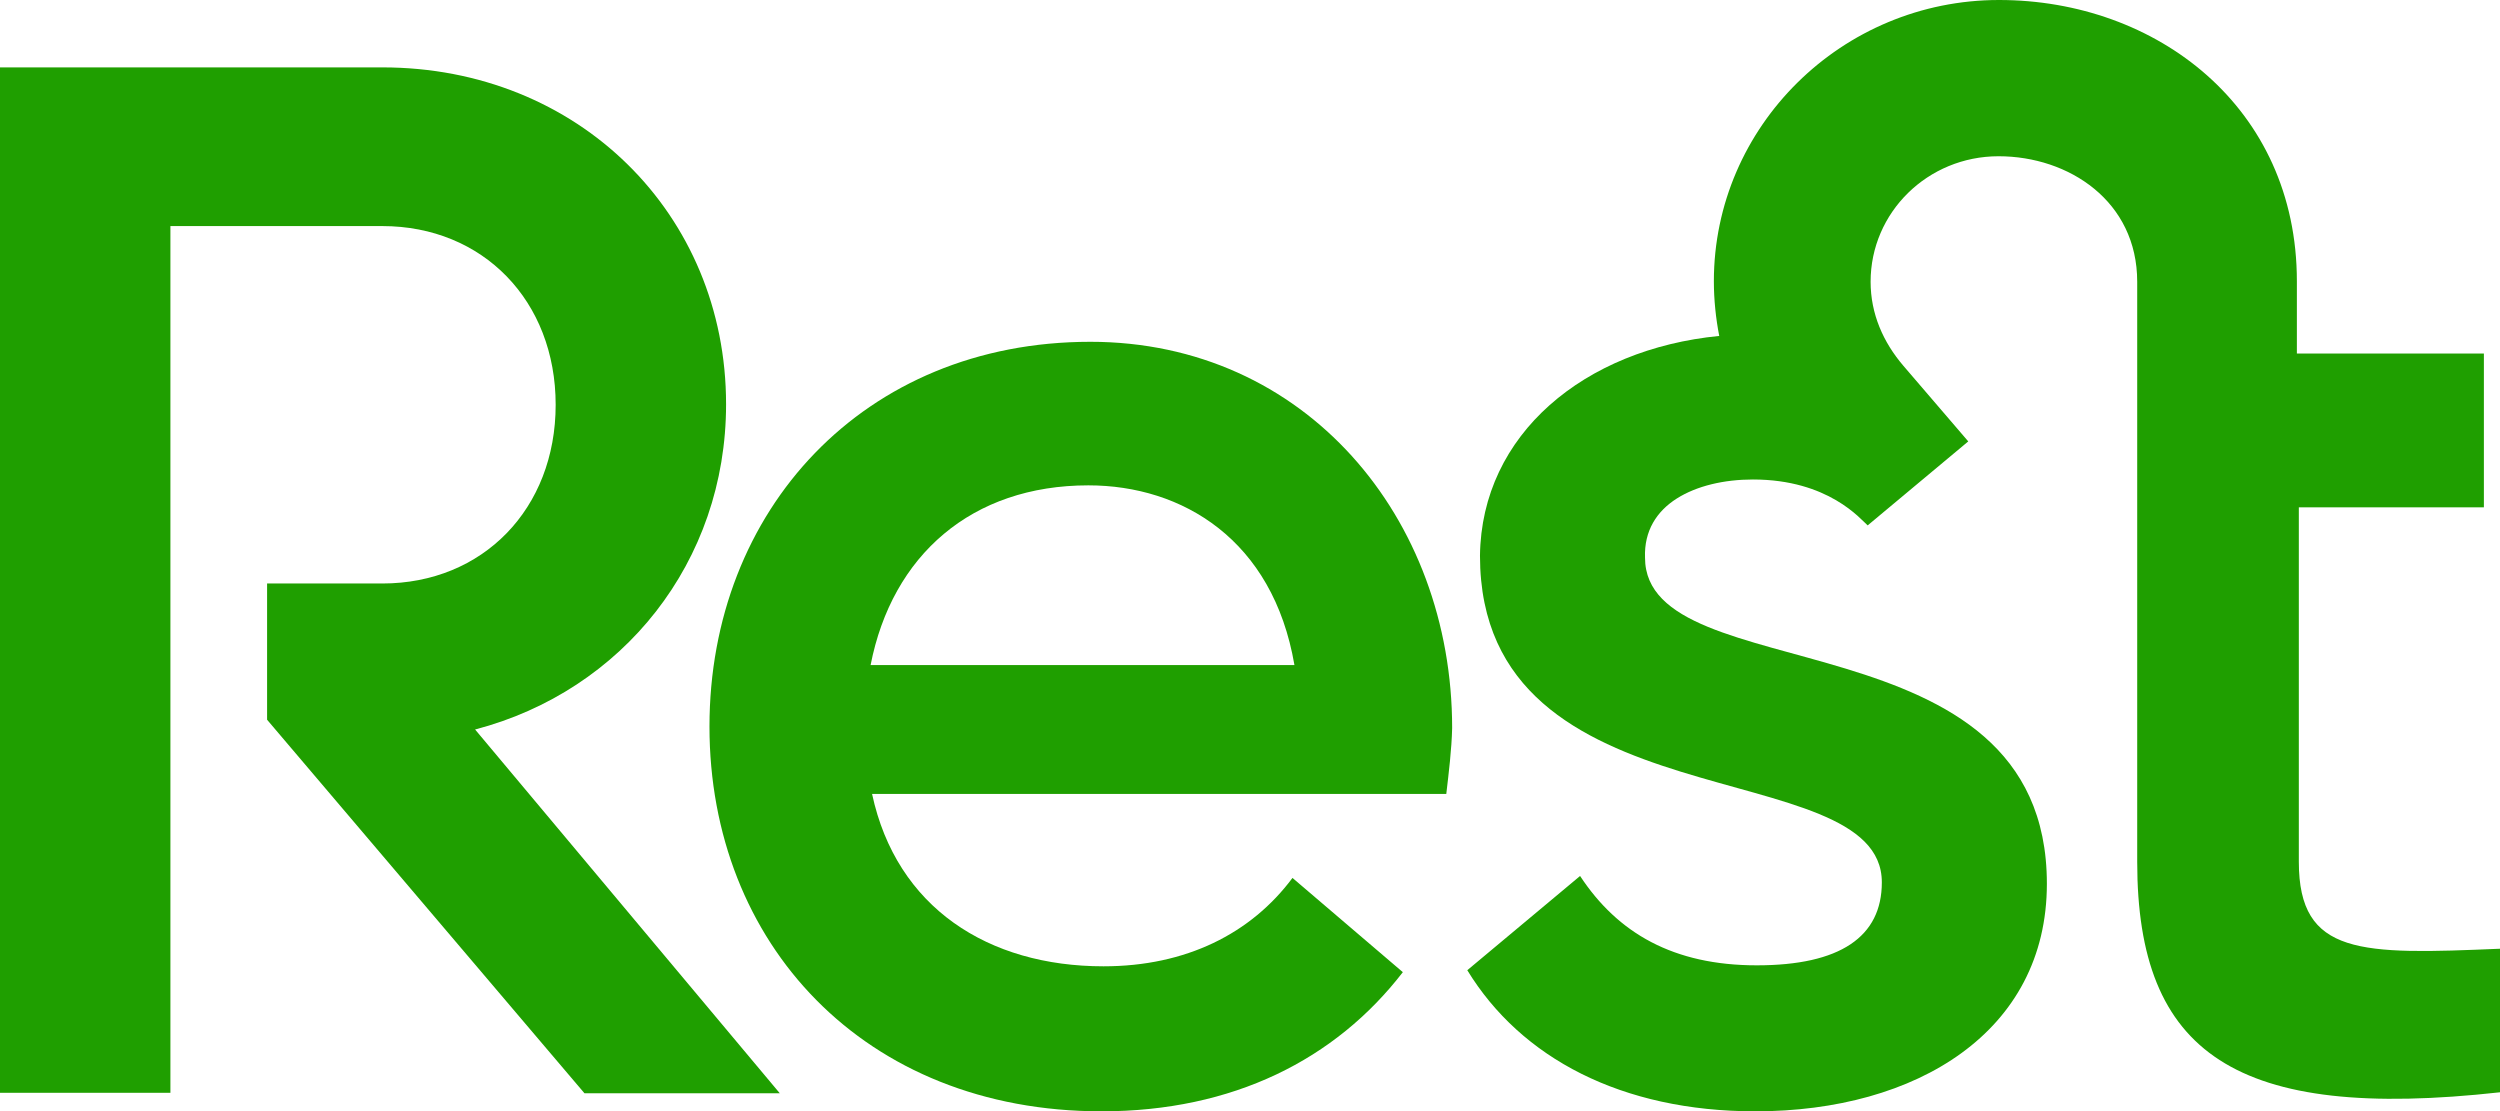 <?xml version="1.0" encoding="utf-8"?>
<!-- Generator: Adobe Illustrator 26.0.2, SVG Export Plug-In . SVG Version: 6.00 Build 0)  -->
<svg version="1.1" id="Layer_1" xmlns="http://www.w3.org/2000/svg" xmlns:xlink="http://www.w3.org/1999/xlink" x="0px" y="0px"
	 viewBox="0 0 512 227.6" style="enable-background:new 0 0 512 227.6;" xml:space="preserve">
<style type="text/css">
	.st0{fill:#1F9F00;}
</style>
<g id="Layer_1_00000182522252678888601000000004358875919753000100_">
	<path id="Vector" class="st0" d="M343.4,102.1c4.1-2.6,9.7-3.9,15.6-3.9c15.5,0,22.1,8.2,23.5,9.4l20.6-17.2l-13.3-15.5
		c-4.1-4.8-6.7-10.6-6.7-17.2c0-14.2,11.7-25.7,26.2-25.7c14.4,0,28.4,9.2,28.4,25.7v118.8c0,39.3,20.2,53.2,74.3,47.2v-29.4
		c-28.4,1.2-41.2,1.5-41.2-17.8v-72.6h37.9V72.4h-38.3V57.6c0-35.7-28.8-57.6-61-57.6c-32.2,0-58.4,25.9-58.4,57.6
		c0,3.8,0.4,7.6,1.1,11.2c-27.6,2.7-48.7,20.1-49,45c0,55.8,82.3,39.9,82.3,66.9c0,11.2-8.6,17-25.6,17c-17.1,0-28.5-6.6-36.2-18.3
		l-23.1,19.3c11,18,31.6,28.9,59,28.9c33,0,59.7-16.3,59.7-46.6c0-55.9-82.3-39.3-82.3-66.8C336.7,108.7,339.3,104.7,343.4,102.1"/>
	<path id="Vector_2" class="st0" d="M297.4,149.1c0-43.1-30.1-79.1-74.1-79.1c-46.4,0-78,34.5-78,78.8c0,44.3,31.6,78.8,80.3,78.8
		c26.9,0,47.9-10.6,61.7-28.5l-22.6-19.3c-8.5,11.4-21.8,18.1-38.7,18.1c-23.6,0-42.4-12-47.4-35.3h117.6
		C296.7,158.3,297.3,153.5,297.4,149.1 M178.3,136.2c4.4-22.5,20.7-36.8,44.6-36.8c19.2,0,37.8,11.1,42.2,36.8H178.3z"/>
	<path id="Vector_3" class="st0" d="M97.3,149.4c30.2-7.9,51.4-34.3,51.4-66.6c0-39-30.3-69-70.4-69H0v210h34.9V46.3h43.4
		c20.6,0,35.5,15.3,35.5,36.6s-14.9,36.6-35.5,36.6H54.7v27.9l65,76.5h40L97.3,149.4L97.3,149.4z"/>
</g>
</svg>
